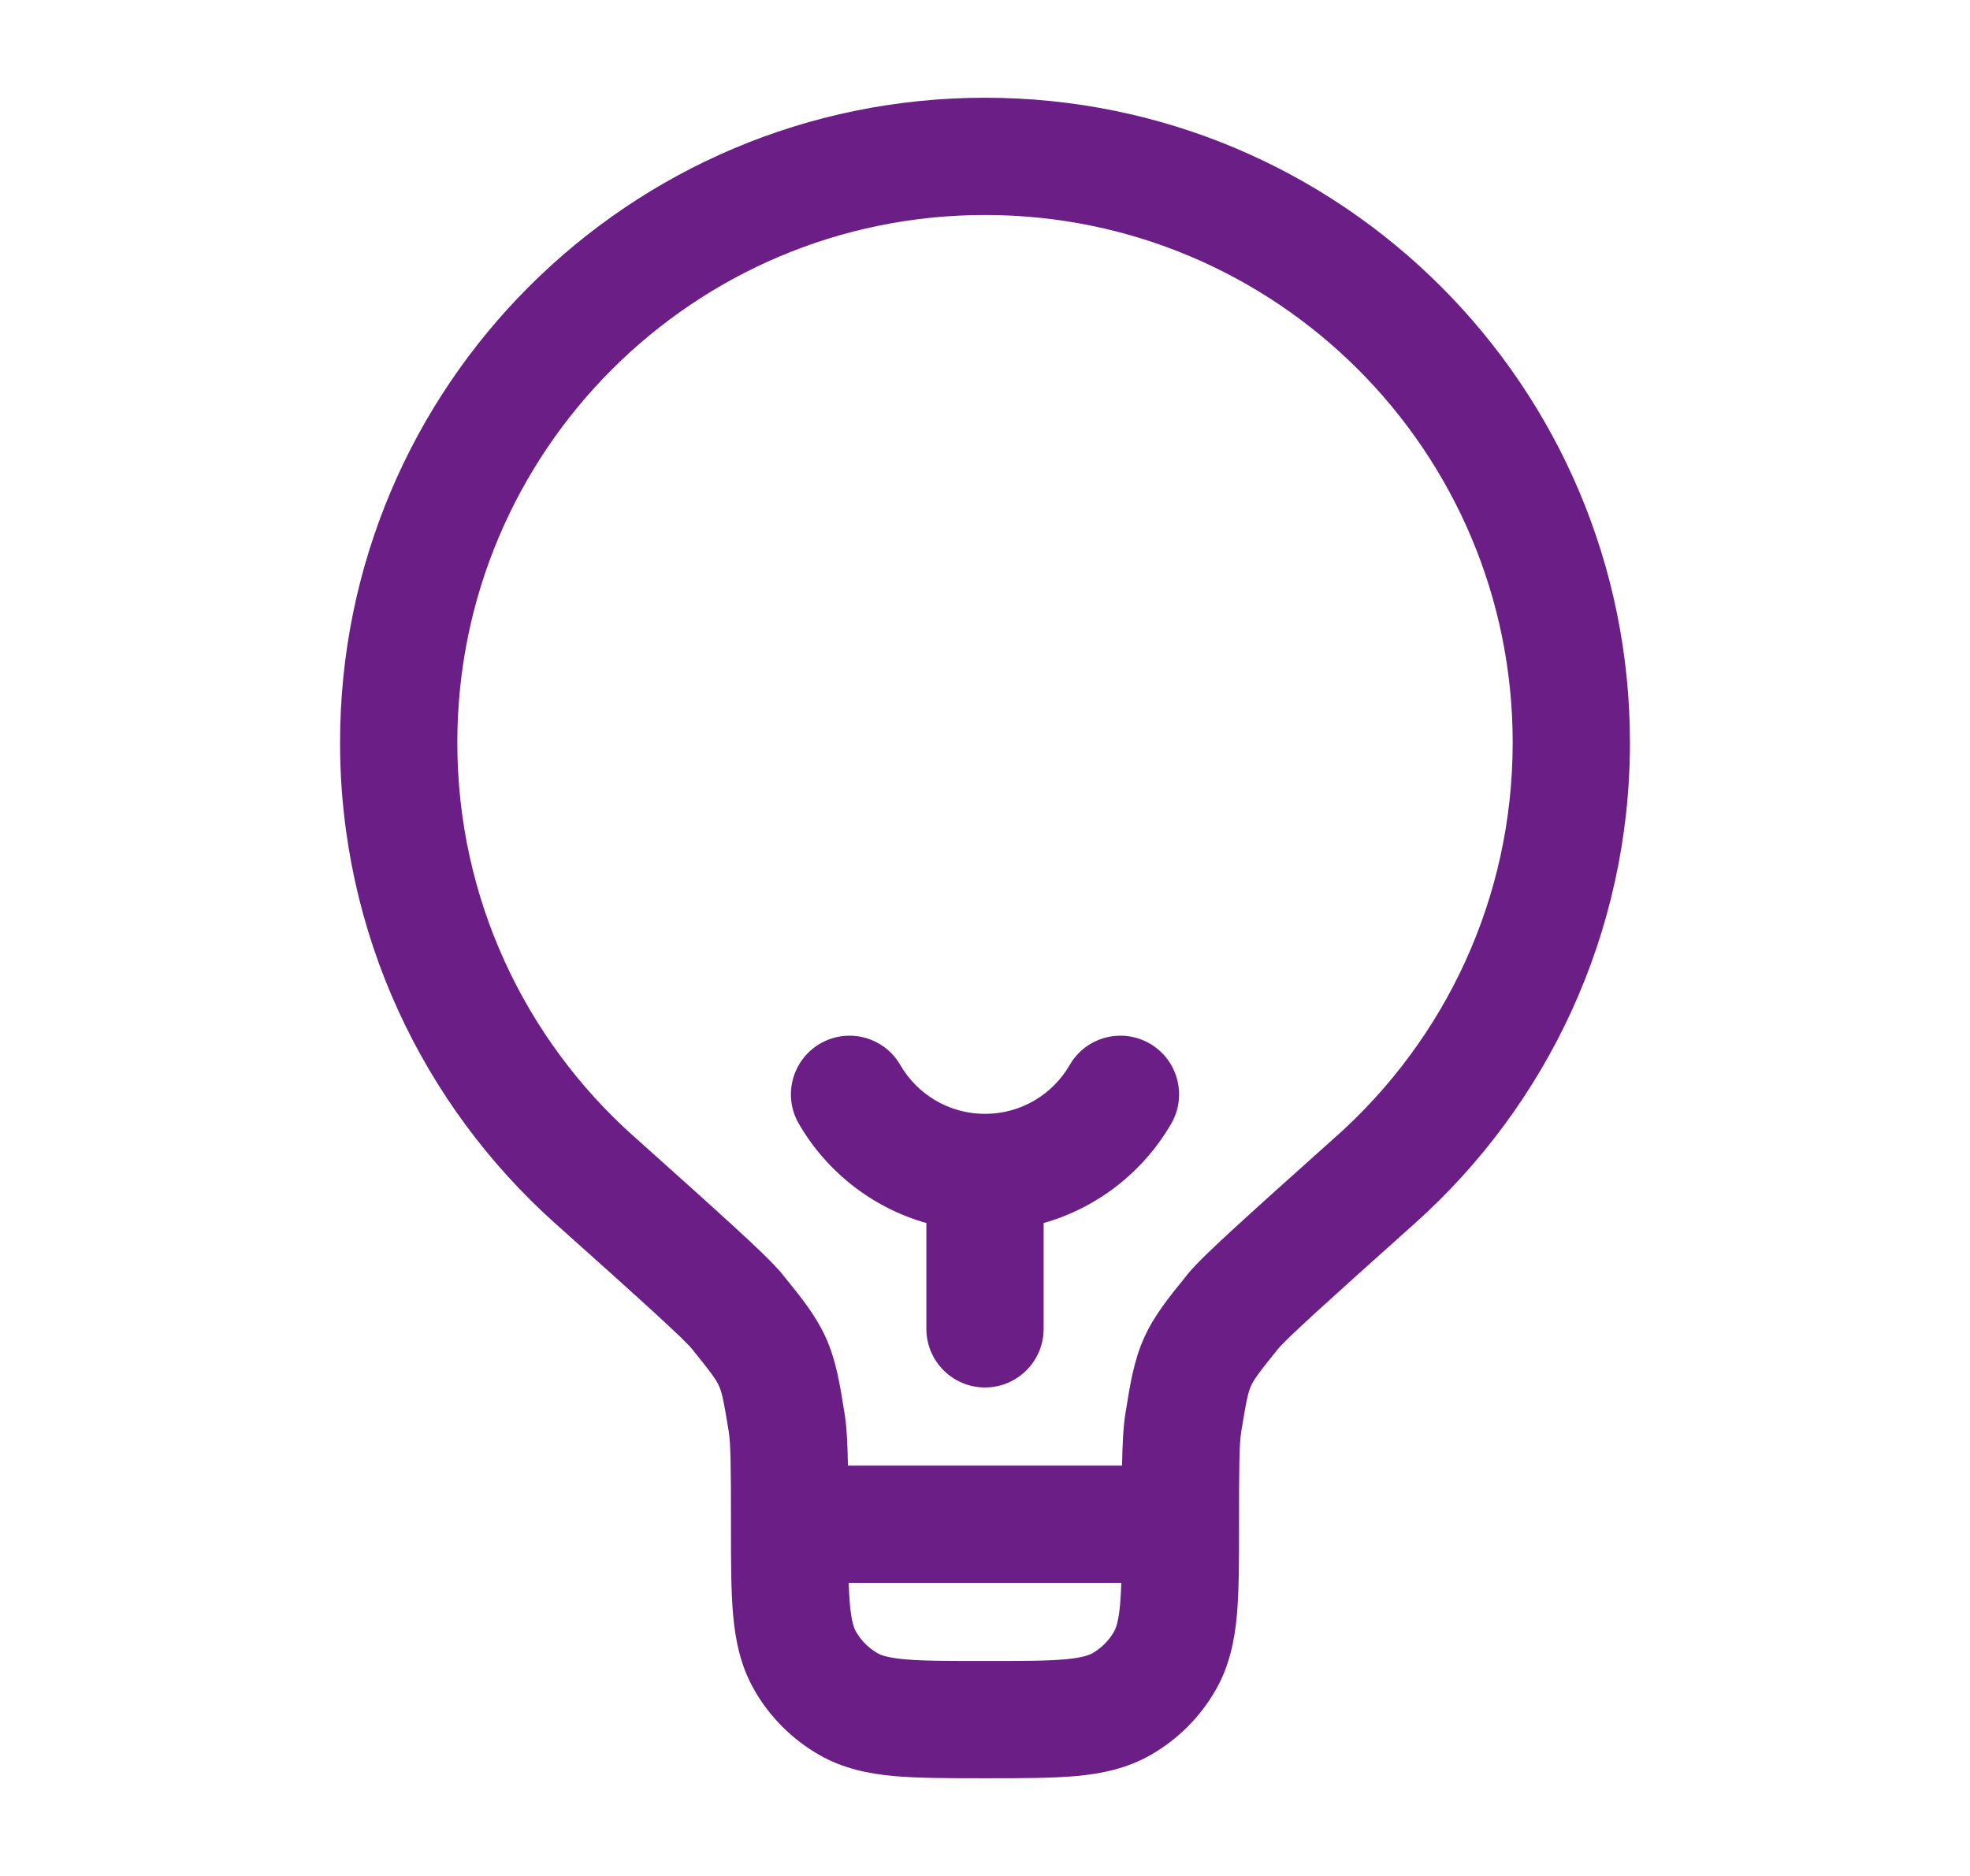 <svg width="21" height="20" viewBox="0 0 21 20" fill="none" xmlns="http://www.w3.org/2000/svg">
<g id="tips">
<path id="Vector (Stroke)" fill-rule="evenodd" clip-rule="evenodd" d="M10.5 2.292C7.393 2.292 4.875 4.81 4.875 7.917C4.875 9.582 5.598 11.078 6.749 12.109L6.753 12.112C7.217 12.527 7.569 12.843 7.821 13.074C8.058 13.291 8.246 13.469 8.345 13.59L8.355 13.604C8.54 13.831 8.7 14.029 8.806 14.267C8.912 14.504 8.953 14.756 8.999 15.045L9.002 15.062C9.026 15.21 9.035 15.392 9.039 15.625H11.961C11.965 15.392 11.974 15.21 11.998 15.062L12.001 15.045C12.047 14.756 12.088 14.504 12.194 14.267C12.3 14.029 12.46 13.831 12.645 13.604L12.655 13.59C12.754 13.469 12.942 13.291 13.179 13.074C13.431 12.843 13.783 12.527 14.247 12.112L14.251 12.109C15.402 11.078 16.125 9.582 16.125 7.917C16.125 4.81 13.607 2.292 10.5 2.292ZM11.953 16.875H9.047C9.05 16.962 9.054 17.038 9.06 17.106C9.077 17.294 9.106 17.362 9.125 17.396C9.18 17.491 9.259 17.57 9.354 17.625C9.388 17.644 9.456 17.673 9.644 17.69C9.84 17.708 10.099 17.708 10.5 17.708C10.901 17.708 11.16 17.708 11.356 17.69C11.544 17.673 11.612 17.644 11.646 17.625C11.741 17.57 11.82 17.491 11.875 17.396C11.894 17.362 11.923 17.294 11.94 17.106C11.946 17.038 11.95 16.962 11.953 16.875ZM3.625 7.917C3.625 4.12 6.703 1.042 10.5 1.042C14.297 1.042 17.375 4.12 17.375 7.917C17.375 9.952 16.489 11.782 15.085 13.04C14.616 13.459 14.27 13.77 14.024 13.995C13.901 14.108 13.807 14.196 13.737 14.263C13.703 14.297 13.676 14.324 13.657 14.344C13.647 14.355 13.64 14.363 13.634 14.369C13.629 14.375 13.627 14.377 13.627 14.377C13.41 14.645 13.363 14.714 13.335 14.777C13.307 14.839 13.287 14.92 13.232 15.26C13.21 15.394 13.208 15.624 13.208 16.25V16.277C13.208 16.643 13.208 16.959 13.185 17.219C13.16 17.493 13.105 17.765 12.957 18.021C12.793 18.306 12.556 18.543 12.271 18.707C12.015 18.855 11.743 18.91 11.469 18.935C11.21 18.958 10.893 18.958 10.527 18.958H10.473C10.107 18.958 9.791 18.958 9.531 18.935C9.257 18.91 8.985 18.855 8.729 18.707C8.444 18.543 8.207 18.306 8.043 18.021C7.895 17.765 7.84 17.493 7.815 17.219C7.792 16.959 7.792 16.643 7.792 16.277L7.792 16.25C7.792 15.624 7.789 15.394 7.768 15.26C7.713 14.92 7.693 14.839 7.665 14.777C7.637 14.714 7.59 14.645 7.373 14.377C7.373 14.377 7.371 14.374 7.366 14.369C7.36 14.363 7.353 14.355 7.343 14.344C7.324 14.324 7.297 14.297 7.263 14.263C7.193 14.196 7.099 14.108 6.976 13.995C6.731 13.77 6.384 13.459 5.915 13.04C4.511 11.782 3.625 9.952 3.625 7.917ZM8.743 11.126C9.042 10.953 9.424 11.055 9.597 11.354C9.778 11.667 10.115 11.875 10.5 11.875C10.885 11.875 11.222 11.667 11.403 11.354C11.575 11.055 11.958 10.953 12.257 11.126C12.555 11.299 12.658 11.681 12.485 11.98C12.19 12.489 11.704 12.875 11.125 13.039V14.167C11.125 14.512 10.845 14.792 10.5 14.792C10.155 14.792 9.875 14.512 9.875 14.167V13.039C9.295 12.875 8.81 12.489 8.515 11.98C8.342 11.681 8.445 11.299 8.743 11.126Z" fill="#6B1E85"/>
</g>
</svg>
